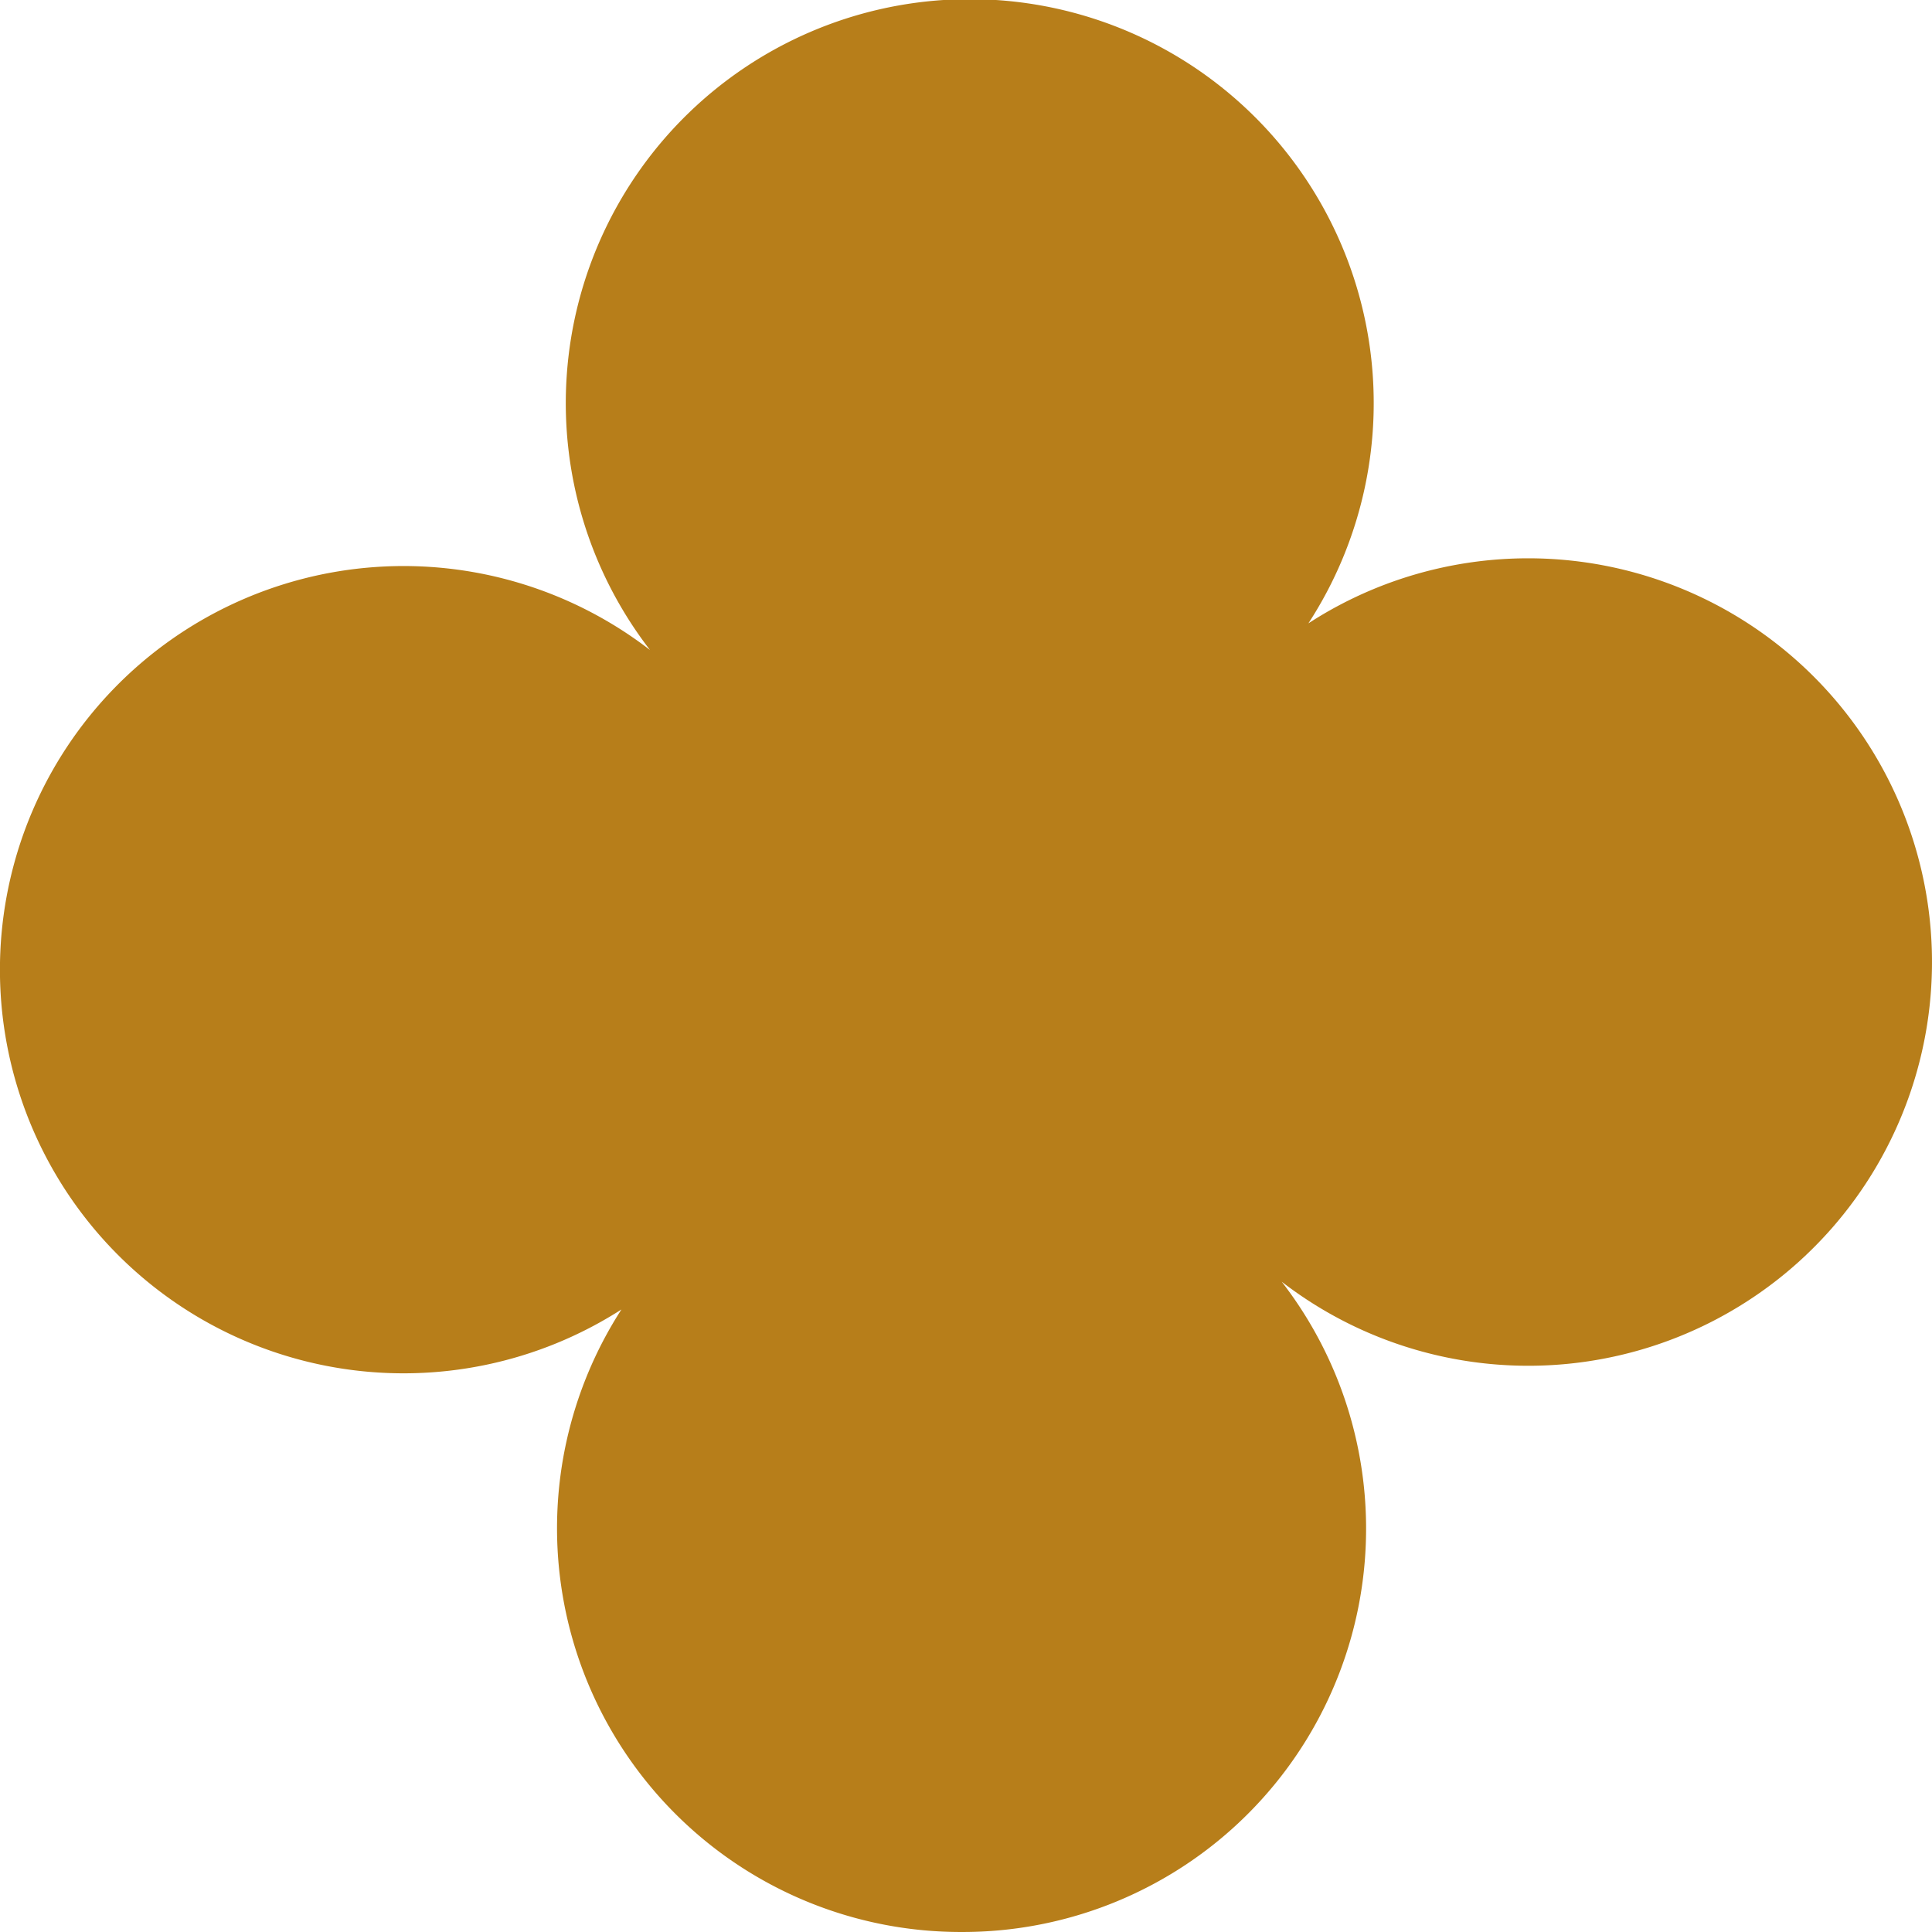 <?xml version="1.0" encoding="UTF-8"?> <svg xmlns="http://www.w3.org/2000/svg" width="220.001" height="220.001" viewBox="0 0 220.001 220.001"><path id="Tracé_5580" data-name="Tracé 5580" d="M206.533,98.616a45.983,45.983,0,0,0-57.543-6.061,46,46,0,1,0-74.969,3.037,45.963,45.963,0,1,0-3.257,75.093,45.976,45.976,0,0,0,38.66,70.887h.151a45.936,45.936,0,0,0,36.378-74.048,45.97,45.97,0,0,0,60.58-68.908" transform="translate(0 -21.572)" fill="#b77e1a"></path></svg> 